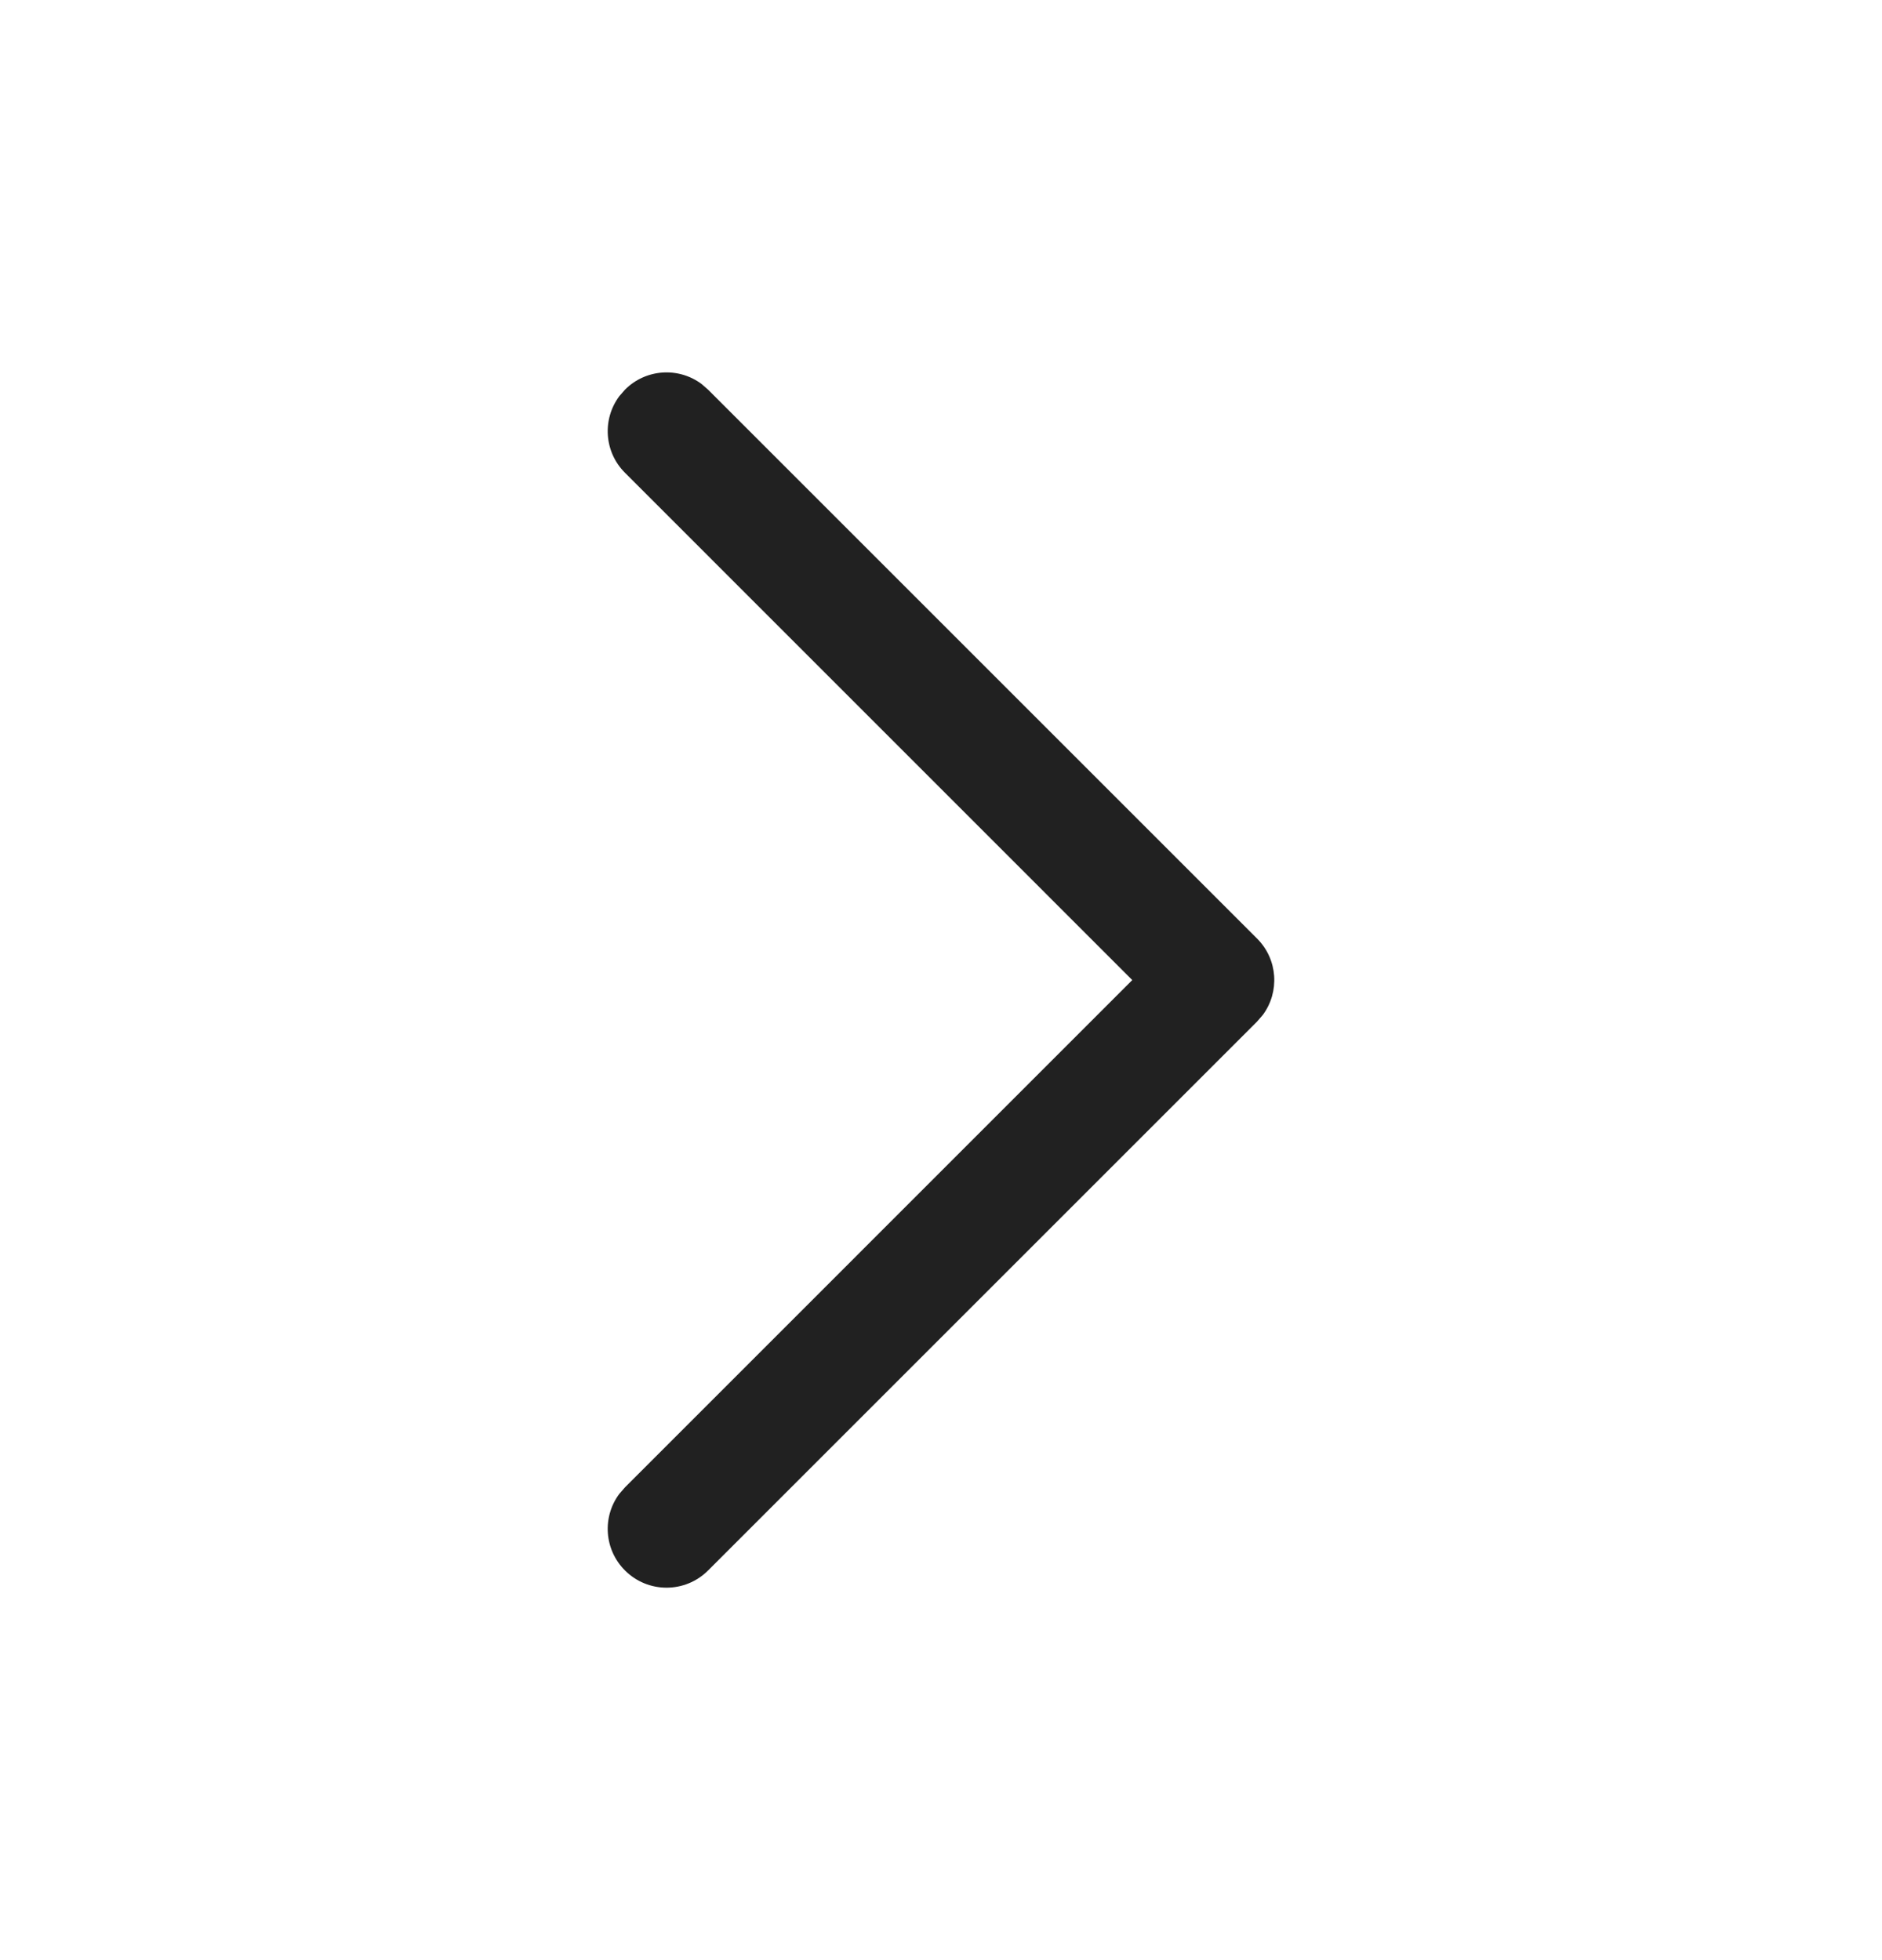 <svg width="24" height="25" viewBox="0 0 24 25" fill="none" xmlns="http://www.w3.org/2000/svg">
<path d="M7.97 20.03C7.703 19.764 7.679 19.347 7.897 19.054L7.97 18.97L14.439 12.5L7.97 6.03C7.703 5.764 7.679 5.347 7.897 5.054L7.97 4.97C8.236 4.703 8.653 4.679 8.946 4.897L9.03 4.97L16.03 11.97C16.297 12.236 16.321 12.653 16.103 12.946L16.03 13.03L9.03 20.03C8.737 20.323 8.263 20.323 7.97 20.03Z" fill="#212121"/>
</svg>
